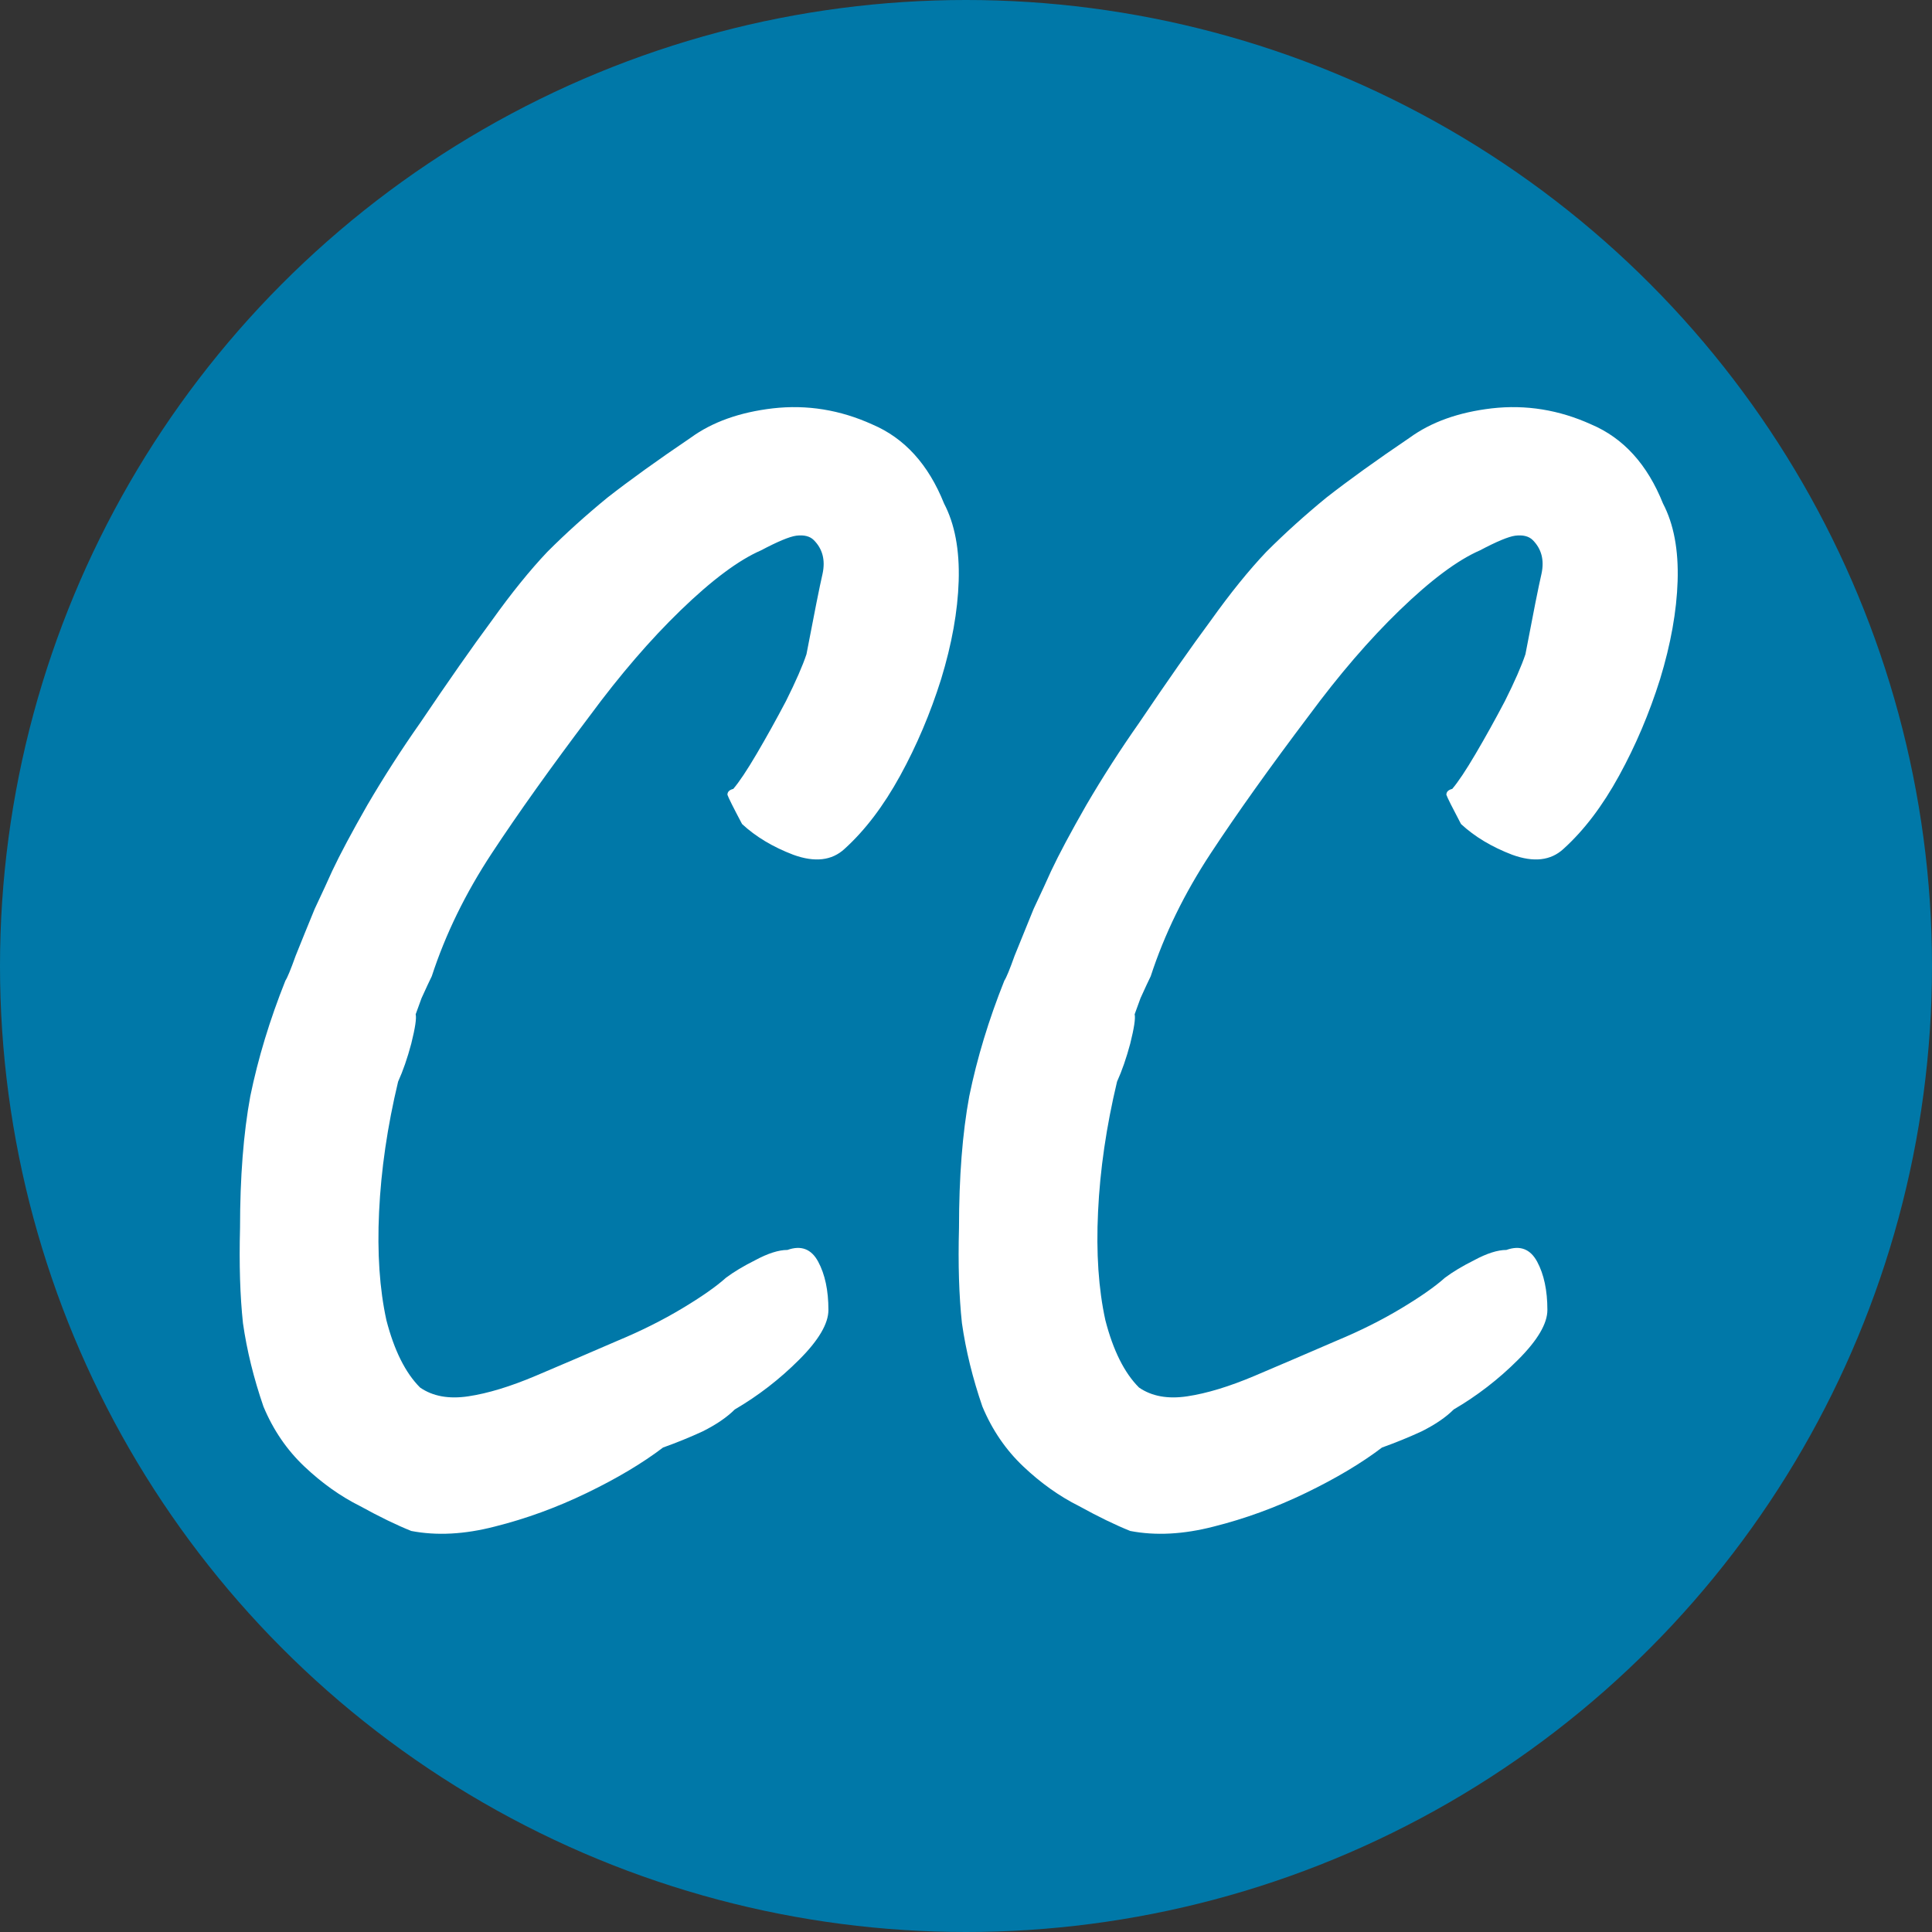 <?xml version="1.0" encoding="UTF-8"?> <svg xmlns="http://www.w3.org/2000/svg" width="66" height="66" viewBox="0 0 66 66" fill="none"><rect x="0" y="0" width="66" height="66" fill="#333333" stroke="none"/><circle cx="33" cy="33" r="33" fill="#0078A8"></circle><path d="M14.05 52.3C13.55 52.1 12.967 51.817 12.3 51.45C11.633 51.117 11 50.667 10.4 50.1C9.8 49.533 9.333 48.85 9 48.05C8.667 47.083 8.433 46.133 8.3 45.2C8.2 44.267 8.167 43.183 8.2 41.95C8.2 40.217 8.317 38.717 8.55 37.45C8.817 36.15 9.217 34.833 9.75 33.5C9.817 33.4 9.933 33.117 10.1 32.65C10.3 32.15 10.517 31.617 10.75 31.05C11.017 30.483 11.217 30.05 11.35 29.75C11.617 29.183 12.017 28.433 12.55 27.5C13.117 26.533 13.717 25.6 14.35 24.7C15.317 23.267 16.133 22.1 16.8 21.2C17.467 20.267 18.1 19.483 18.7 18.85C19.333 18.217 20.017 17.6 20.75 17C21.517 16.4 22.467 15.717 23.6 14.95C24.333 14.417 25.267 14.083 26.4 13.95C27.567 13.817 28.7 14 29.8 14.5C30.9 14.967 31.717 15.867 32.25 17.2C32.617 17.9 32.783 18.783 32.75 19.85C32.717 20.883 32.517 22 32.15 23.2C31.783 24.367 31.317 25.467 30.75 26.5C30.183 27.533 29.55 28.367 28.85 29C28.417 29.4 27.833 29.467 27.1 29.2C26.4 28.933 25.817 28.583 25.35 28.15C25.05 27.583 24.883 27.25 24.85 27.15C24.85 27.05 24.917 26.983 25.05 26.95C25.25 26.717 25.517 26.317 25.85 25.75C26.183 25.183 26.517 24.583 26.85 23.95C27.183 23.283 27.417 22.75 27.55 22.35C27.817 20.95 28 20.033 28.1 19.6C28.2 19.133 28.1 18.75 27.8 18.45C27.667 18.317 27.467 18.267 27.2 18.3C26.967 18.333 26.567 18.5 26 18.8C25.233 19.133 24.317 19.817 23.25 20.85C22.217 21.85 21.183 23.05 20.15 24.45C18.817 26.217 17.7 27.783 16.8 29.15C15.9 30.517 15.217 31.917 14.75 33.35C14.683 33.483 14.567 33.733 14.4 34.1C14.267 34.467 14.2 34.65 14.2 34.65C14.233 34.783 14.183 35.117 14.05 35.65C13.917 36.15 13.767 36.583 13.6 36.95C13.233 38.483 13.017 39.967 12.95 41.4C12.883 42.8 12.967 44.033 13.2 45.1C13.467 46.133 13.85 46.9 14.35 47.4C14.783 47.7 15.333 47.8 16 47.7C16.667 47.6 17.433 47.367 18.3 47C19.167 46.633 20.1 46.233 21.1 45.8C21.9 45.467 22.633 45.1 23.3 44.7C23.967 44.3 24.467 43.95 24.8 43.65C25.067 43.45 25.4 43.25 25.8 43.05C26.233 42.817 26.6 42.7 26.9 42.7C27.367 42.533 27.717 42.667 27.95 43.1C28.183 43.533 28.3 44.083 28.3 44.75C28.3 45.217 27.967 45.783 27.3 46.45C26.633 47.117 25.9 47.683 25.1 48.15C24.833 48.417 24.467 48.667 24 48.9C23.567 49.1 23.117 49.283 22.65 49.45C21.95 49.983 21.083 50.5 20.05 51C19.017 51.5 17.967 51.883 16.9 52.15C15.867 52.417 14.917 52.467 14.05 52.3ZM38.611 52.3C38.111 52.1 37.527 51.817 36.861 51.45C36.194 51.117 35.56 50.667 34.961 50.1C34.361 49.533 33.894 48.85 33.56 48.05C33.227 47.083 32.994 46.133 32.861 45.2C32.761 44.267 32.727 43.183 32.761 41.95C32.761 40.217 32.877 38.717 33.111 37.45C33.377 36.15 33.777 34.833 34.31 33.5C34.377 33.4 34.494 33.117 34.66 32.65C34.861 32.15 35.077 31.617 35.31 31.05C35.577 30.483 35.777 30.05 35.91 29.75C36.177 29.183 36.577 28.433 37.111 27.5C37.677 26.533 38.277 25.6 38.91 24.7C39.877 23.267 40.694 22.1 41.361 21.2C42.027 20.267 42.66 19.483 43.261 18.85C43.894 18.217 44.577 17.6 45.31 17C46.077 16.4 47.027 15.717 48.16 14.95C48.894 14.417 49.827 14.083 50.961 13.95C52.127 13.817 53.261 14 54.361 14.5C55.461 14.967 56.277 15.867 56.81 17.2C57.177 17.9 57.344 18.783 57.31 19.85C57.277 20.883 57.077 22 56.711 23.2C56.344 24.367 55.877 25.467 55.31 26.5C54.744 27.533 54.111 28.367 53.41 29C52.977 29.4 52.394 29.467 51.66 29.2C50.961 28.933 50.377 28.583 49.91 28.15C49.611 27.583 49.444 27.25 49.41 27.15C49.41 27.05 49.477 26.983 49.611 26.95C49.81 26.717 50.077 26.317 50.41 25.75C50.744 25.183 51.077 24.583 51.41 23.95C51.744 23.283 51.977 22.75 52.111 22.35C52.377 20.95 52.56 20.033 52.66 19.6C52.761 19.133 52.66 18.75 52.361 18.45C52.227 18.317 52.027 18.267 51.761 18.3C51.527 18.333 51.127 18.5 50.56 18.8C49.794 19.133 48.877 19.817 47.81 20.85C46.777 21.85 45.744 23.05 44.711 24.45C43.377 26.217 42.261 27.783 41.361 29.15C40.461 30.517 39.777 31.917 39.31 33.35C39.244 33.483 39.127 33.733 38.961 34.1C38.827 34.467 38.761 34.65 38.761 34.65C38.794 34.783 38.744 35.117 38.611 35.65C38.477 36.15 38.327 36.583 38.16 36.95C37.794 38.483 37.577 39.967 37.511 41.4C37.444 42.8 37.527 44.033 37.761 45.1C38.027 46.133 38.41 46.9 38.91 47.4C39.344 47.7 39.894 47.8 40.56 47.7C41.227 47.6 41.994 47.367 42.861 47C43.727 46.633 44.66 46.233 45.66 45.8C46.461 45.467 47.194 45.1 47.861 44.7C48.527 44.3 49.027 43.95 49.361 43.65C49.627 43.45 49.961 43.25 50.361 43.05C50.794 42.817 51.16 42.7 51.461 42.7C51.927 42.533 52.277 42.667 52.511 43.1C52.744 43.533 52.861 44.083 52.861 44.75C52.861 45.217 52.527 45.783 51.861 46.45C51.194 47.117 50.461 47.683 49.66 48.15C49.394 48.417 49.027 48.667 48.56 48.9C48.127 49.1 47.677 49.283 47.211 49.45C46.511 49.983 45.644 50.5 44.611 51C43.577 51.5 42.527 51.883 41.461 52.15C40.427 52.417 39.477 52.467 38.611 52.3Z" fill="white"></path></svg> 